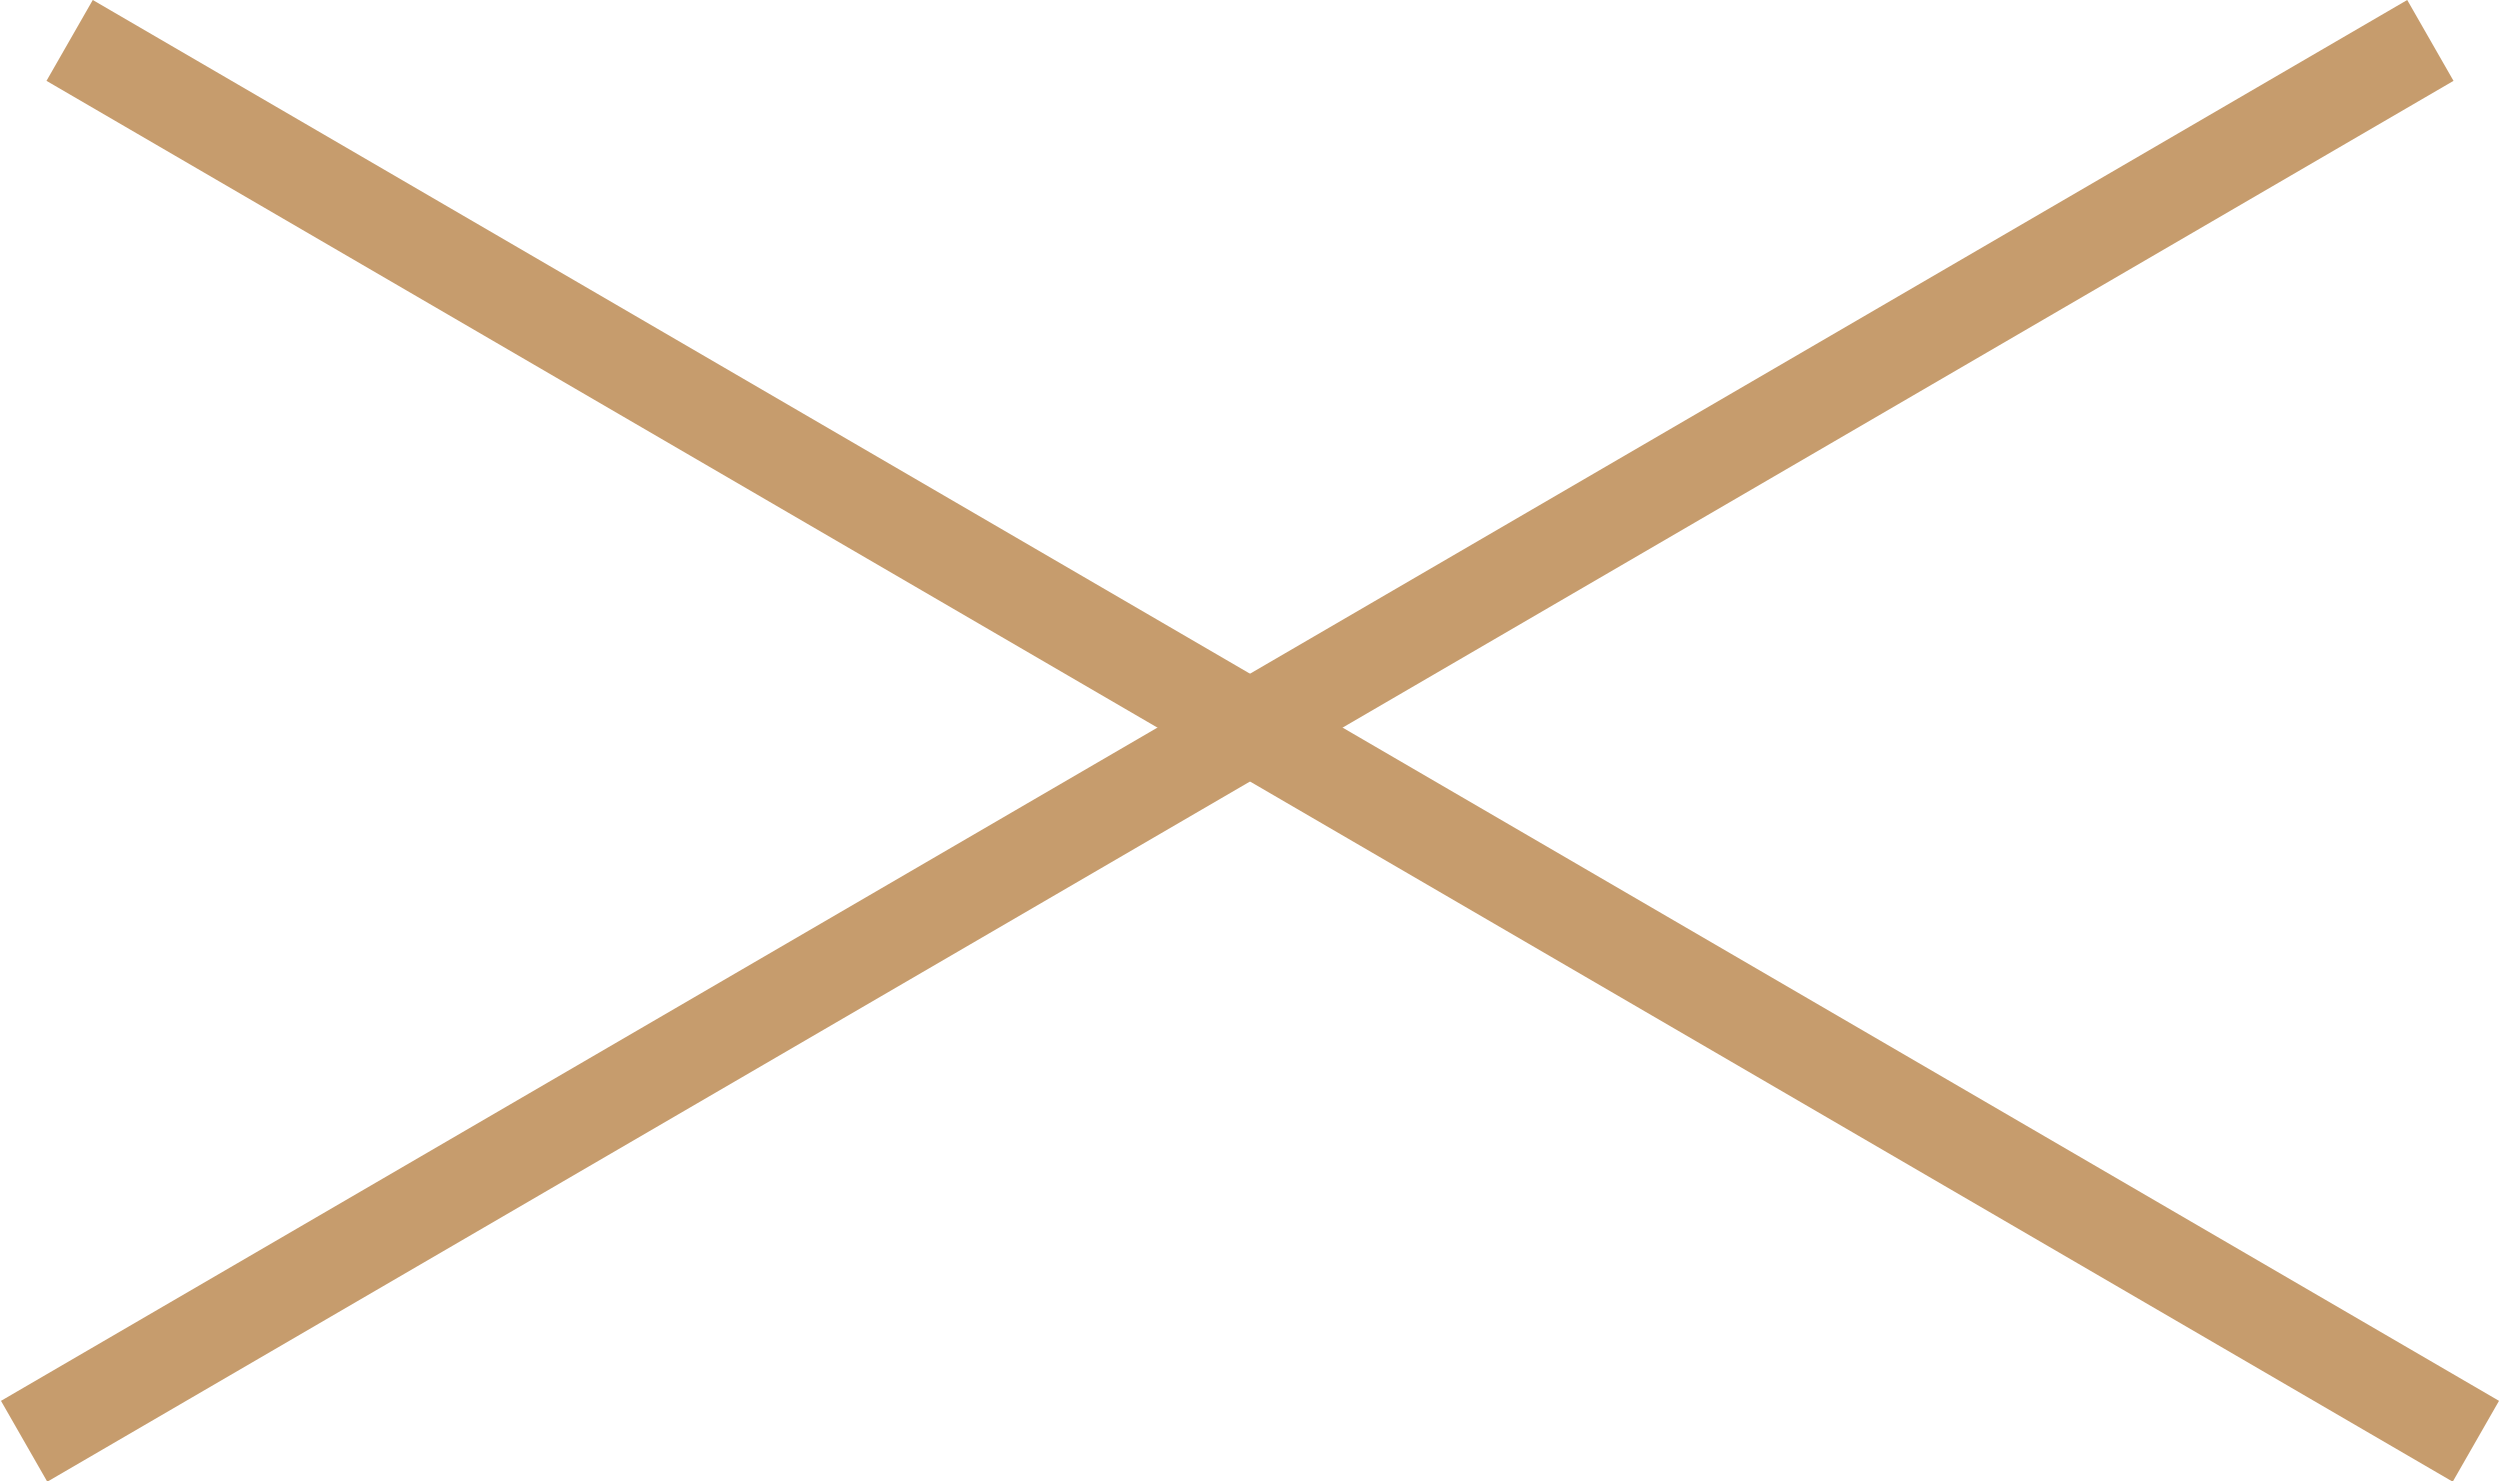 <svg width="27" height="16" viewBox="0 0 27 16" fill="none" xmlns="http://www.w3.org/2000/svg">
<rect width="30.078" height="1.006" transform="matrix(0.864 0.503 -0.497 0.868 1.002 0)" fill="#C69C6D"/>
<rect width="30.078" height="1.006" transform="matrix(-0.864 0.503 0.497 0.868 25.998 0)" fill="#C69C6D"/>
</svg>
